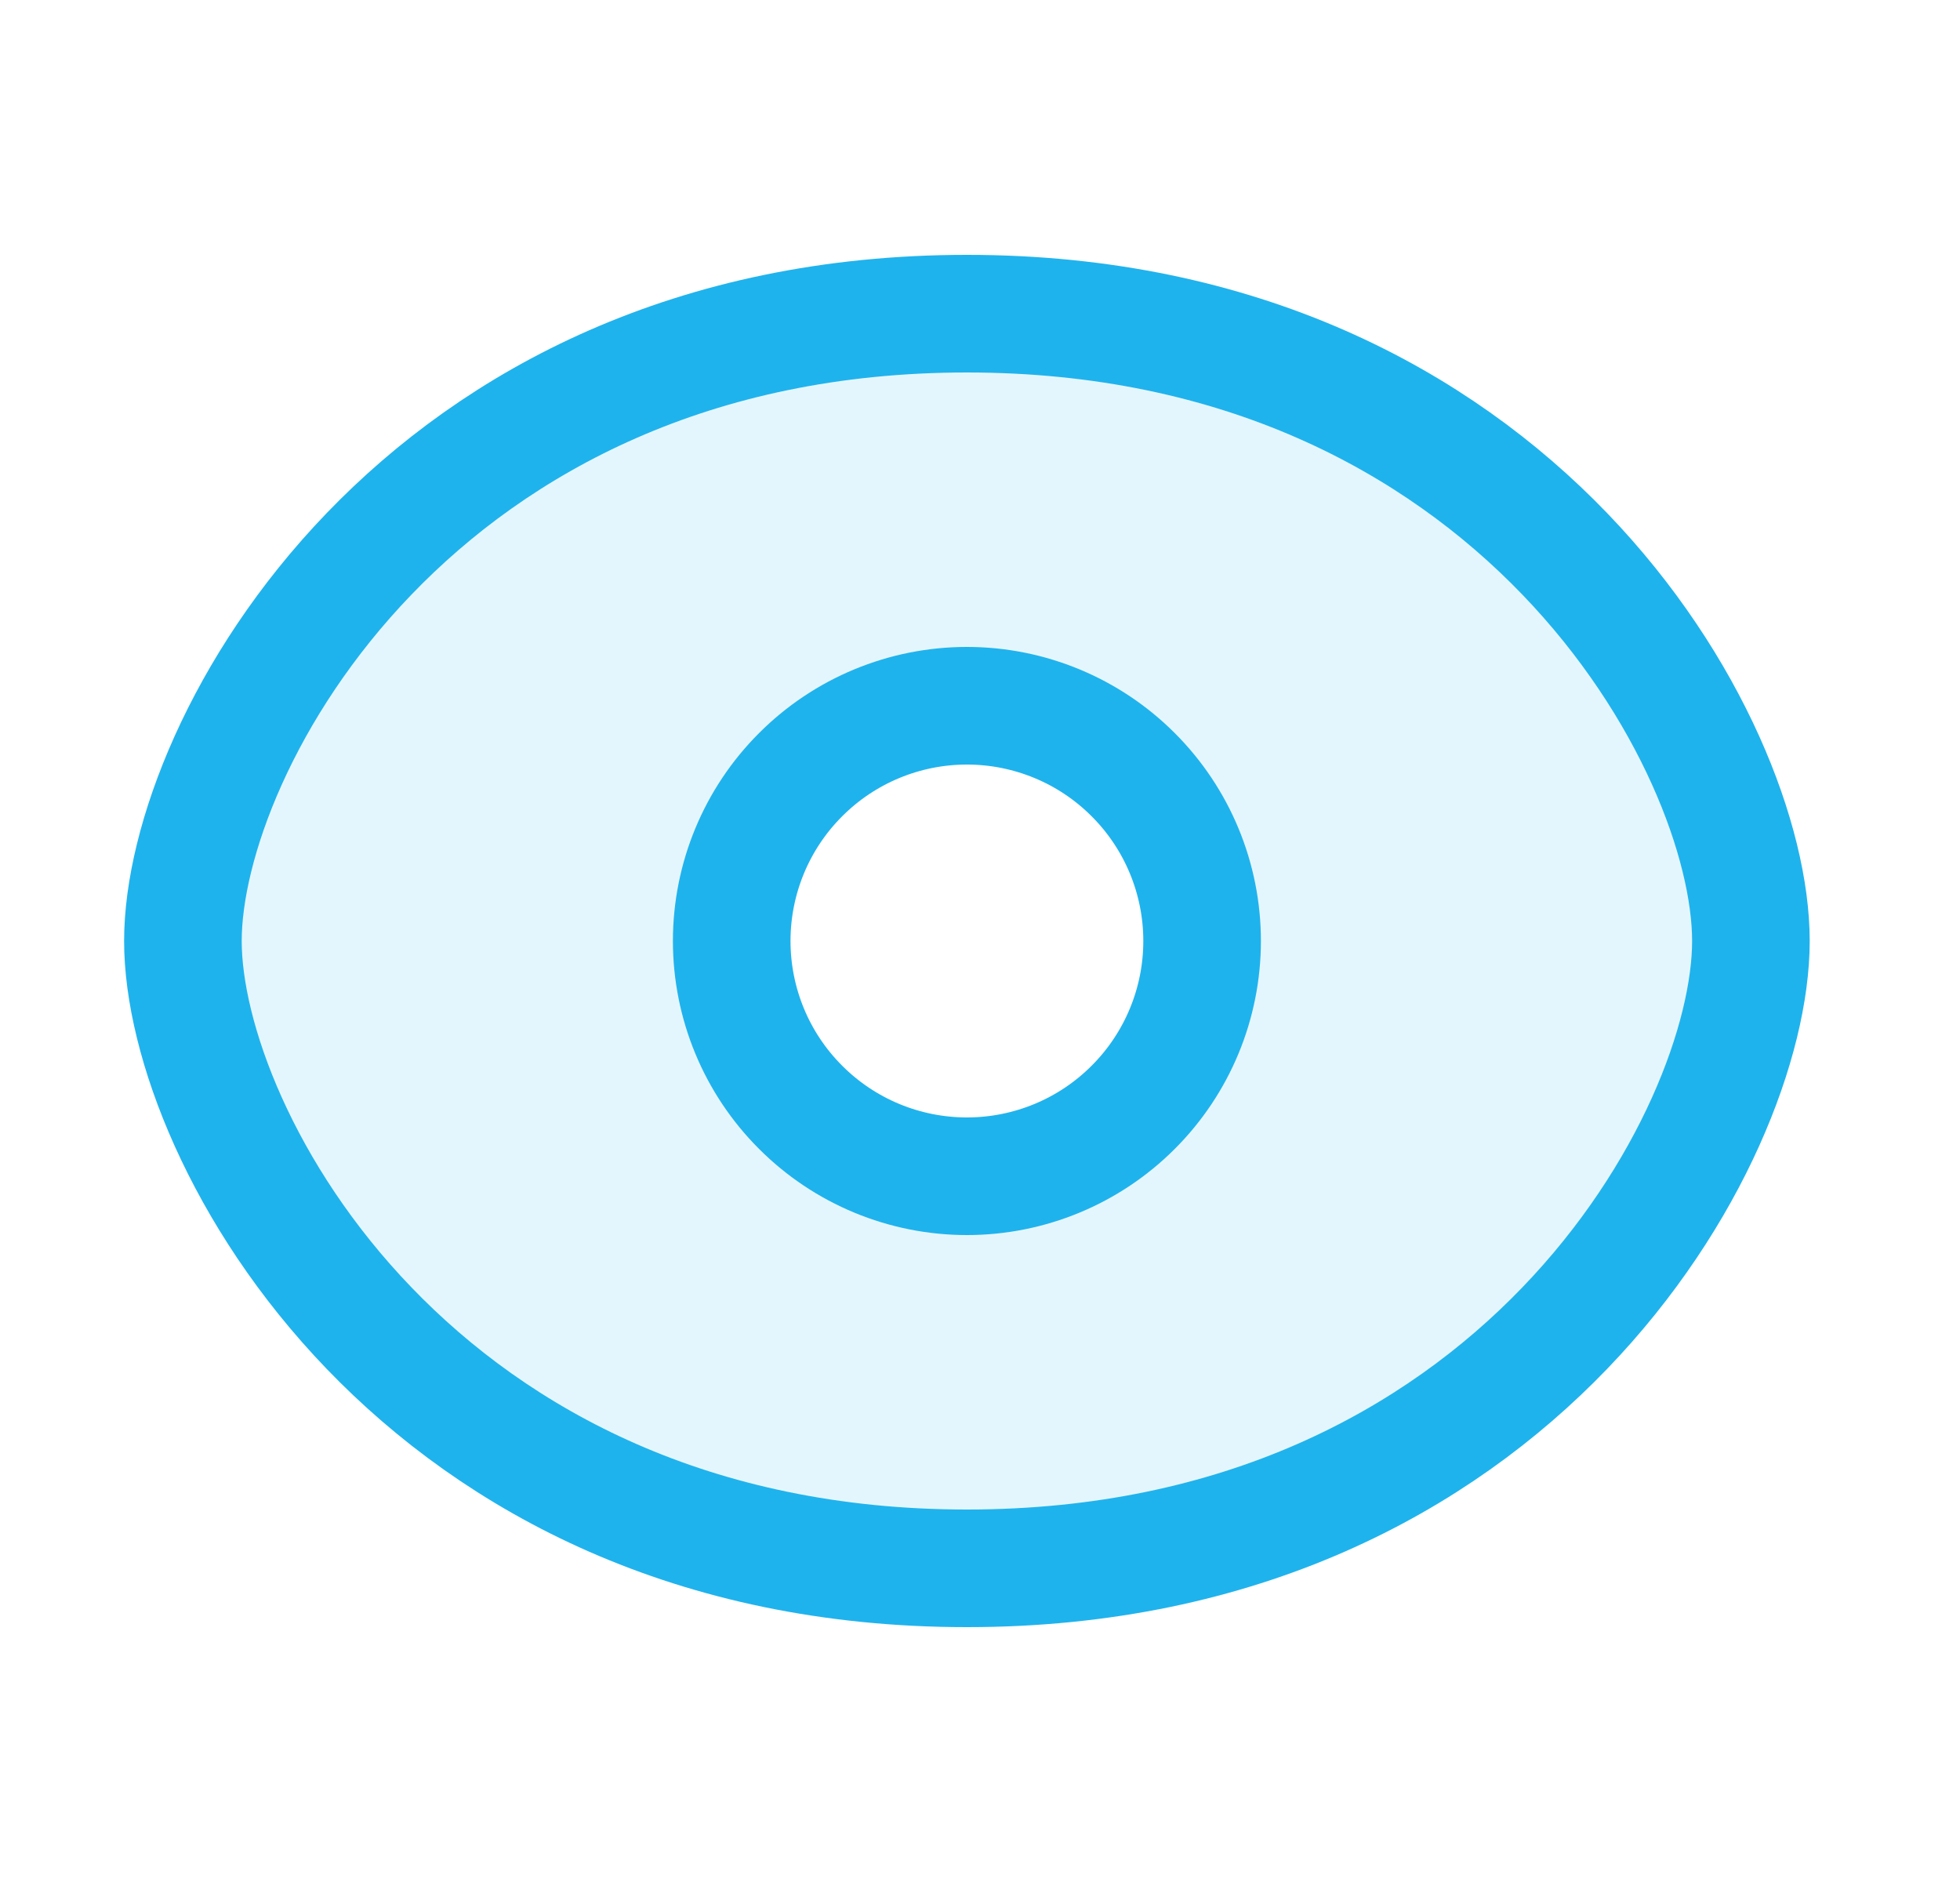 <svg width="25" height="24" viewBox="0 0 25 24" fill="none" xmlns="http://www.w3.org/2000/svg">
<path opacity="0.12" fill-rule="evenodd" clip-rule="evenodd" d="M12.333 20C19.333 20 22.333 14.5 22.333 12C22.333 9.5 19.333 4 12.333 4C5.333 4 2.333 9.5 2.333 12C2.333 14.5 5.333 20 12.333 20ZM12.333 15C13.129 15 13.892 14.684 14.454 14.121C15.017 13.559 15.333 12.796 15.333 12C15.333 11.204 15.017 10.441 14.454 9.879C13.892 9.316 13.129 9 12.333 9C11.537 9 10.774 9.316 10.212 9.879C9.649 10.441 9.333 11.204 9.333 12C9.333 12.796 9.649 13.559 10.212 14.121C10.774 14.684 11.537 15 12.333 15Z" fill="#1FB3ED"/>
<path d="M22.333 12C22.333 14.5 19.333 20 12.333 20C5.333 20 2.333 14.5 2.333 12C2.333 9.5 5.333 4 12.333 4C19.333 4 22.333 9.5 22.333 12Z" stroke="#1FB3ED" stroke-width="1.5" stroke-linecap="round"/>
<path d="M15.333 12C15.333 12.796 15.017 13.559 14.454 14.121C13.892 14.684 13.129 15 12.333 15C11.537 15 10.774 14.684 10.212 14.121C9.649 13.559 9.333 12.796 9.333 12C9.333 11.204 9.649 10.441 10.212 9.879C10.774 9.316 11.537 9 12.333 9C13.129 9 13.892 9.316 14.454 9.879C15.017 10.441 15.333 11.204 15.333 12V12Z" stroke="#1FB3ED" stroke-width="1.5" stroke-linecap="round"/>
</svg>
